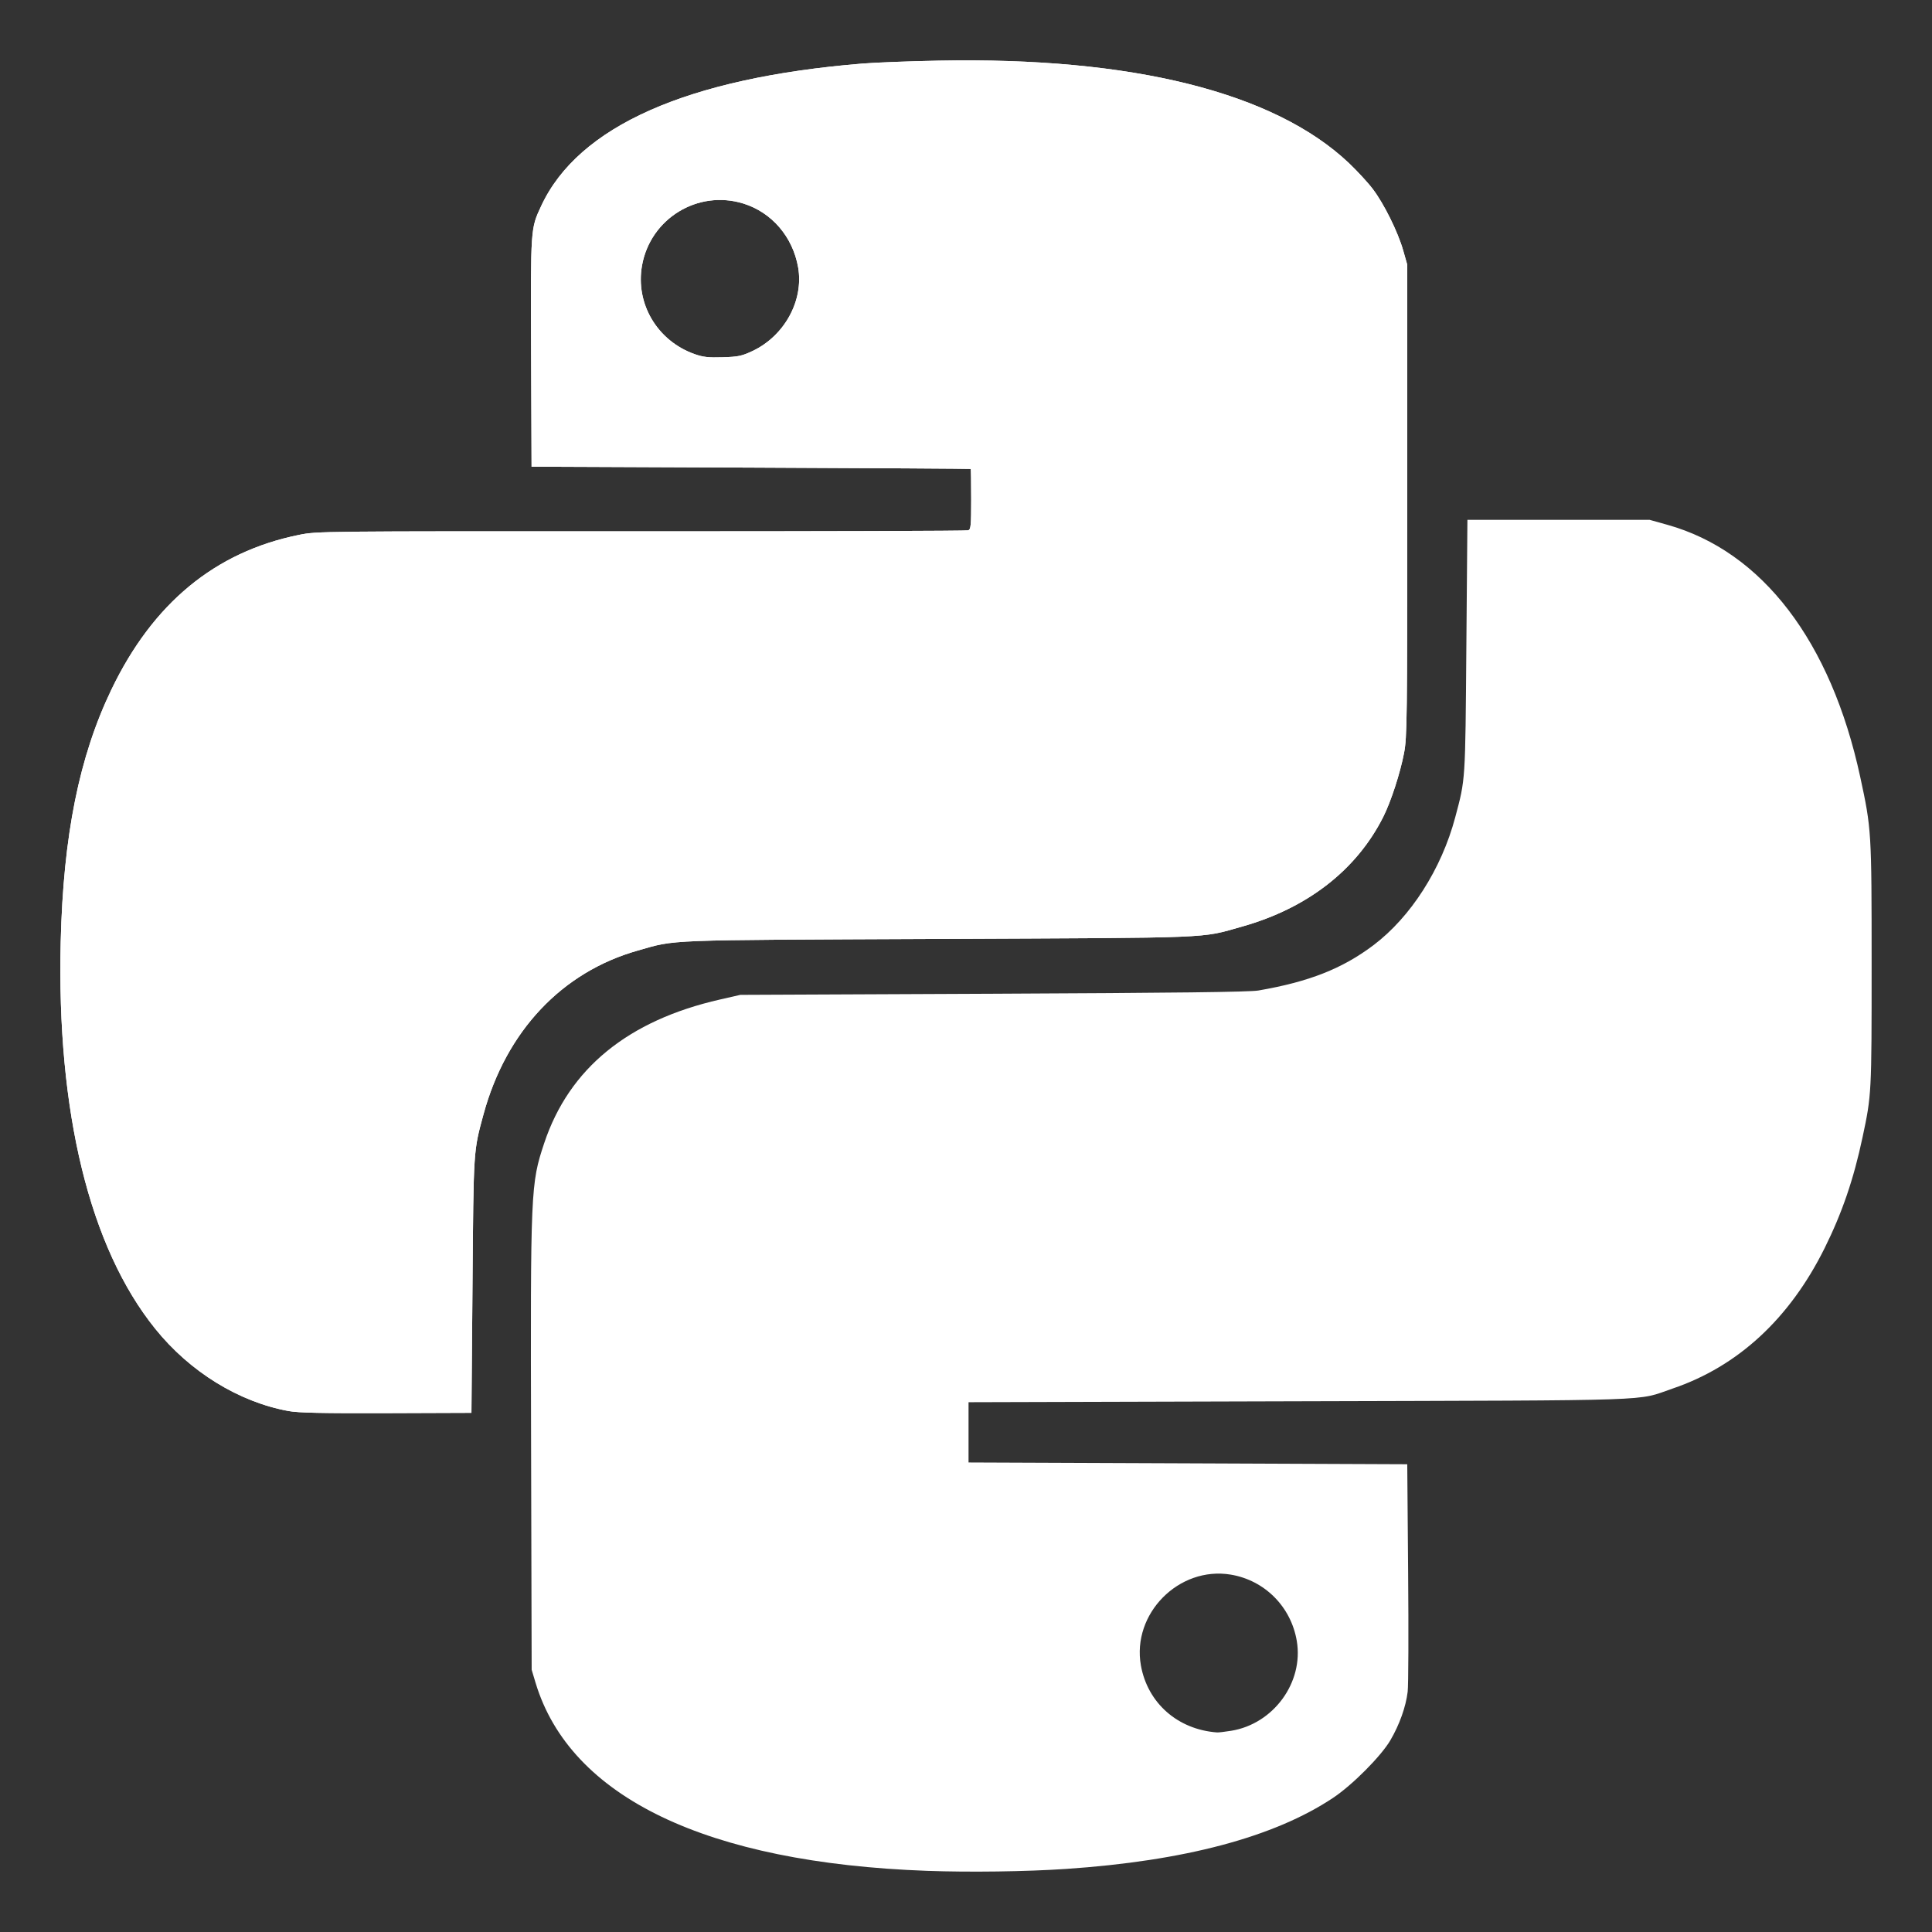 <svg width="64" height="64" viewBox="0 0 64 64" fill="none" xmlns="http://www.w3.org/2000/svg">
<rect x="0" y="0" width="64" height="64" fill="#333333" stroke="none"/>
<path d="M30.707 61.974C23.41 61.709 18.893 59.541 17.744 55.753L17.612 55.313L17.593 47.889C17.571 39.39 17.578 39.218 18.029 37.864C18.854 35.395 20.803 33.803 23.851 33.11L24.524 32.956L32.904 32.919C38.908 32.892 41.399 32.862 41.684 32.812C43.363 32.523 44.464 32.089 45.497 31.311C46.732 30.379 47.751 28.787 48.206 27.076C48.548 25.79 48.539 25.931 48.575 21.416L48.61 17.22H54.646L55.232 17.384C58.372 18.262 60.651 21.24 61.622 25.735C61.995 27.464 62 27.529 62 31.939C62 36.229 61.999 36.267 61.699 37.675C61.406 39.059 61.02 40.184 60.444 41.344C59.284 43.682 57.572 45.263 55.407 45.998C54.172 46.42 55.206 46.384 43.043 46.419L32.084 46.45V48.446L39.351 48.475L46.617 48.505L46.646 52.084C46.663 54.053 46.656 55.835 46.631 56.041C46.571 56.54 46.36 57.133 46.057 57.65C45.745 58.18 44.798 59.132 44.156 59.559C42.205 60.857 39.23 61.647 35.307 61.911C33.988 62 32.118 62.025 30.707 61.974ZM40.786 57.334C42.187 57.106 43.189 55.733 42.958 54.36C42.768 53.225 41.895 52.348 40.769 52.161C39.051 51.877 37.488 53.457 37.794 55.171C38.017 56.417 39.015 57.294 40.317 57.389C40.365 57.393 40.577 57.368 40.786 57.334ZM9.562 46.743C7.913 46.443 6.29 45.443 5.144 44.019C2.97 41.326 1.874 36.83 2.011 31.19C2.097 27.675 2.623 25.064 3.69 22.844C5.065 19.983 7.122 18.285 9.898 17.72C10.505 17.597 10.535 17.597 21.243 17.601C27.149 17.603 32.023 17.588 32.076 17.568C32.16 17.535 32.172 17.405 32.172 16.539C32.172 15.994 32.165 15.541 32.158 15.534C32.15 15.527 28.873 15.506 24.876 15.49L17.609 15.46L17.594 11.676C17.578 7.534 17.574 7.582 17.928 6.822C19.155 4.182 22.773 2.579 28.567 2.106C28.987 2.071 30.121 2.027 31.088 2.009C37.504 1.883 42.21 3.058 44.685 5.403C44.958 5.663 45.316 6.05 45.478 6.265C45.847 6.752 46.308 7.682 46.483 8.298L46.617 8.768V16.574C46.617 23.86 46.61 24.417 46.512 24.938C46.384 25.61 46.077 26.553 45.822 27.061C44.937 28.82 43.306 30.086 41.145 30.694C39.741 31.089 40.379 31.062 31.088 31.103C21.862 31.143 22.419 31.121 21.125 31.489C18.613 32.2 16.767 34.158 16.017 36.912C15.681 38.15 15.688 38.033 15.652 42.577L15.617 46.802L12.803 46.812C10.681 46.819 9.886 46.802 9.562 46.743ZM24.923 11.63C25.989 11.129 26.631 9.953 26.439 8.855C26.26 7.842 25.565 7.034 24.623 6.742C23.118 6.277 21.546 7.237 21.268 8.794C21.042 10.061 21.774 11.294 23.011 11.731C23.288 11.829 23.464 11.85 23.937 11.835C24.455 11.819 24.571 11.795 24.923 11.63Z" fill="white"/>
<path d="M9.562 46.743C7.913 46.443 6.29 45.443 5.144 44.019C2.97 41.326 1.874 36.83 2.011 31.19C2.097 27.675 2.623 25.064 3.69 22.844C5.065 19.983 7.122 18.285 9.898 17.72C10.505 17.597 10.535 17.597 21.243 17.601C27.149 17.603 32.023 17.588 32.076 17.568C32.16 17.535 32.172 17.405 32.172 16.539C32.172 15.994 32.165 15.541 32.158 15.534C32.15 15.527 28.873 15.506 24.876 15.49L17.609 15.46L17.594 11.676C17.578 7.534 17.574 7.582 17.928 6.822C19.155 4.182 22.773 2.579 28.567 2.106C28.987 2.071 30.121 2.027 31.088 2.009C37.504 1.883 42.21 3.058 44.685 5.403C44.958 5.663 45.316 6.05 45.478 6.265C45.847 6.752 46.308 7.682 46.483 8.298L46.617 8.768V16.574C46.617 23.86 46.61 24.417 46.512 24.938C46.384 25.61 46.077 26.553 45.822 27.061C44.937 28.82 43.306 30.086 41.145 30.694C39.741 31.089 40.379 31.062 31.088 31.103C21.862 31.143 22.419 31.121 21.125 31.489C18.613 32.2 16.767 34.158 16.017 36.912C15.681 38.15 15.688 38.033 15.652 42.577L15.617 46.802L12.803 46.812C10.681 46.819 9.886 46.802 9.562 46.743ZM24.923 11.63C25.989 11.129 26.631 9.953 26.439 8.855C26.26 7.842 25.565 7.034 24.623 6.742C23.118 6.277 21.546 7.237 21.268 8.794C21.042 10.061 21.774 11.294 23.011 11.731C23.288 11.829 23.464 11.85 23.937 11.835C24.455 11.819 24.571 11.795 24.923 11.63Z" fill="white"/>
</svg>
